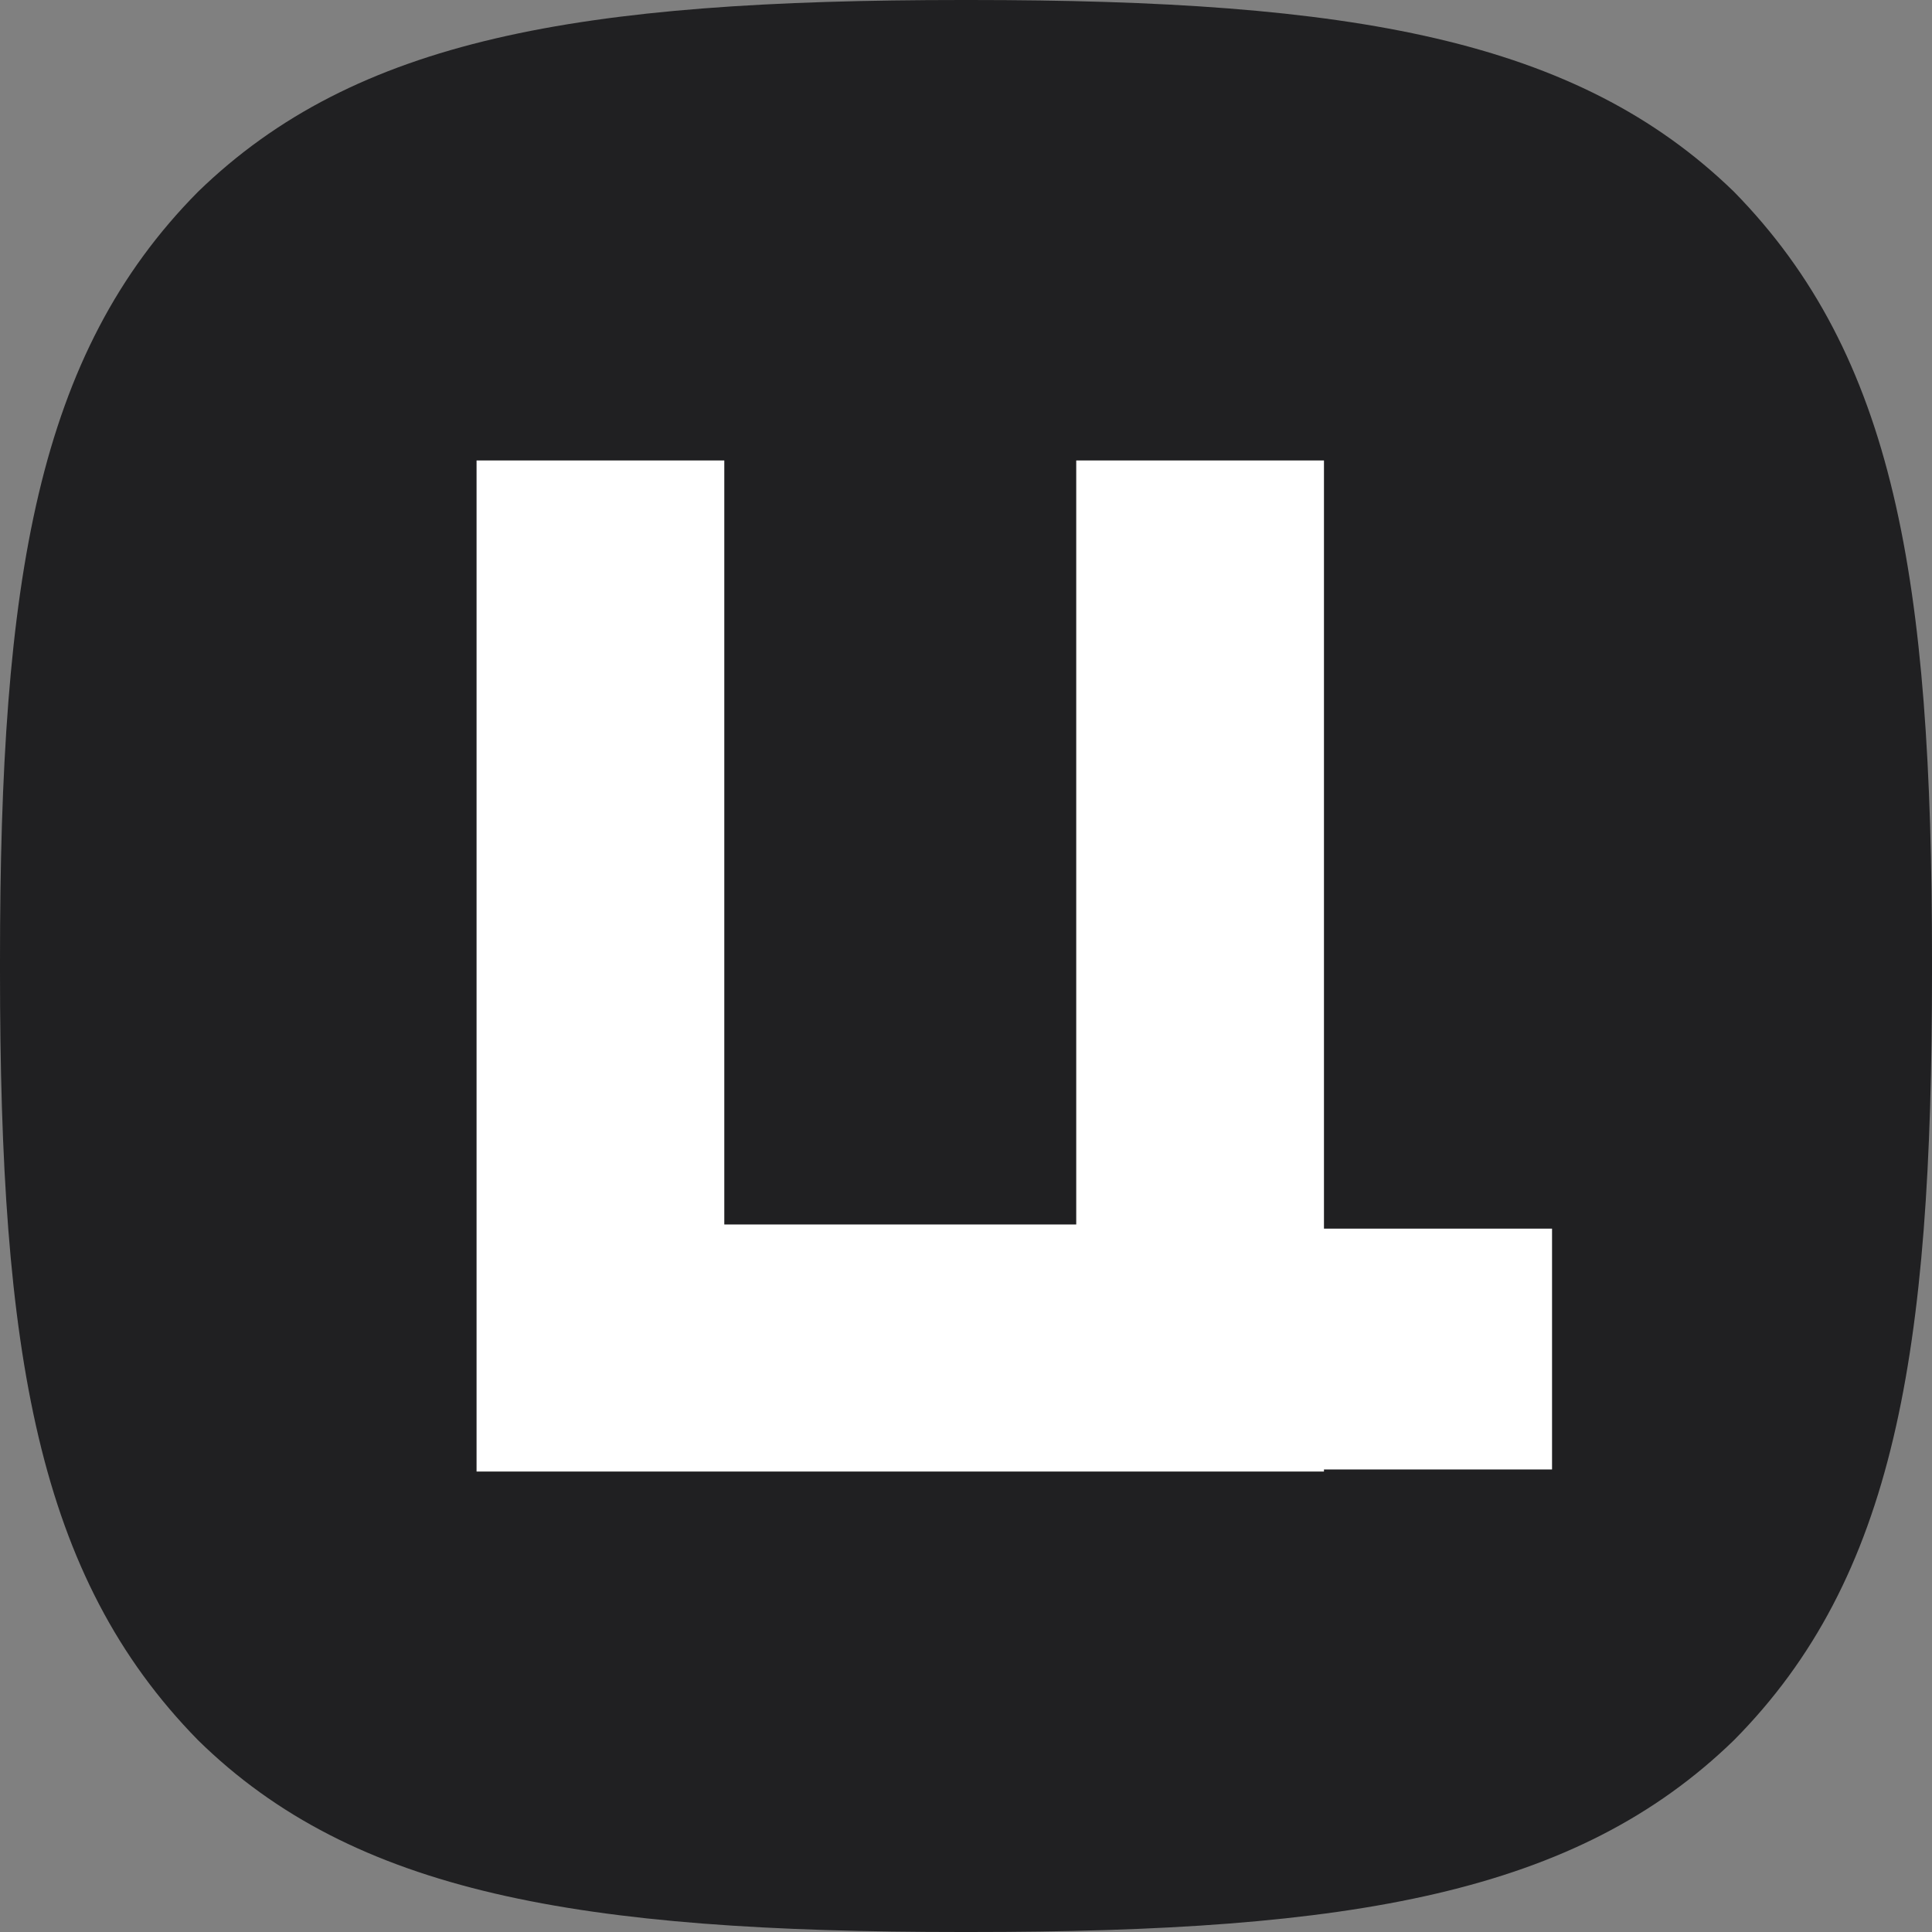 <svg width="600" height="600" viewBox="0 0 600 600" fill="none" xmlns="http://www.w3.org/2000/svg">
<rect x="0" y="0" width="600" height="600" fill="#808080" stroke="none"/>
<path d="M298.791 600L301.191 600C420.339 600 489.513 588 538.501 540.429C588.453 489.986 600.003 420.364 600.003 301.671L600.003 298.329C600.003 179.679 588.453 110.507 538.501 59.55C489.556 12 419.889 1.38336e-05 301.234 9.92439e-06L298.834 9.84532e-06C179.686 5.9199e-06 110.469 12 61.481 59.571C11.572 109.993 -5.91895e-06 179.657 -9.82797e-06 298.307L-9.9381e-06 301.65C-1.38471e-05 420.3 11.529 489.471 61.502 540.429C109.997 588 179.686 600 298.791 600Z" fill="#202022"/>
<path d="M411.17 456.355V457H148V143H224.936V380.273H334.234V143H411.17V381.563H482V456.355H411.17Z" fill="white"/>
</svg>
